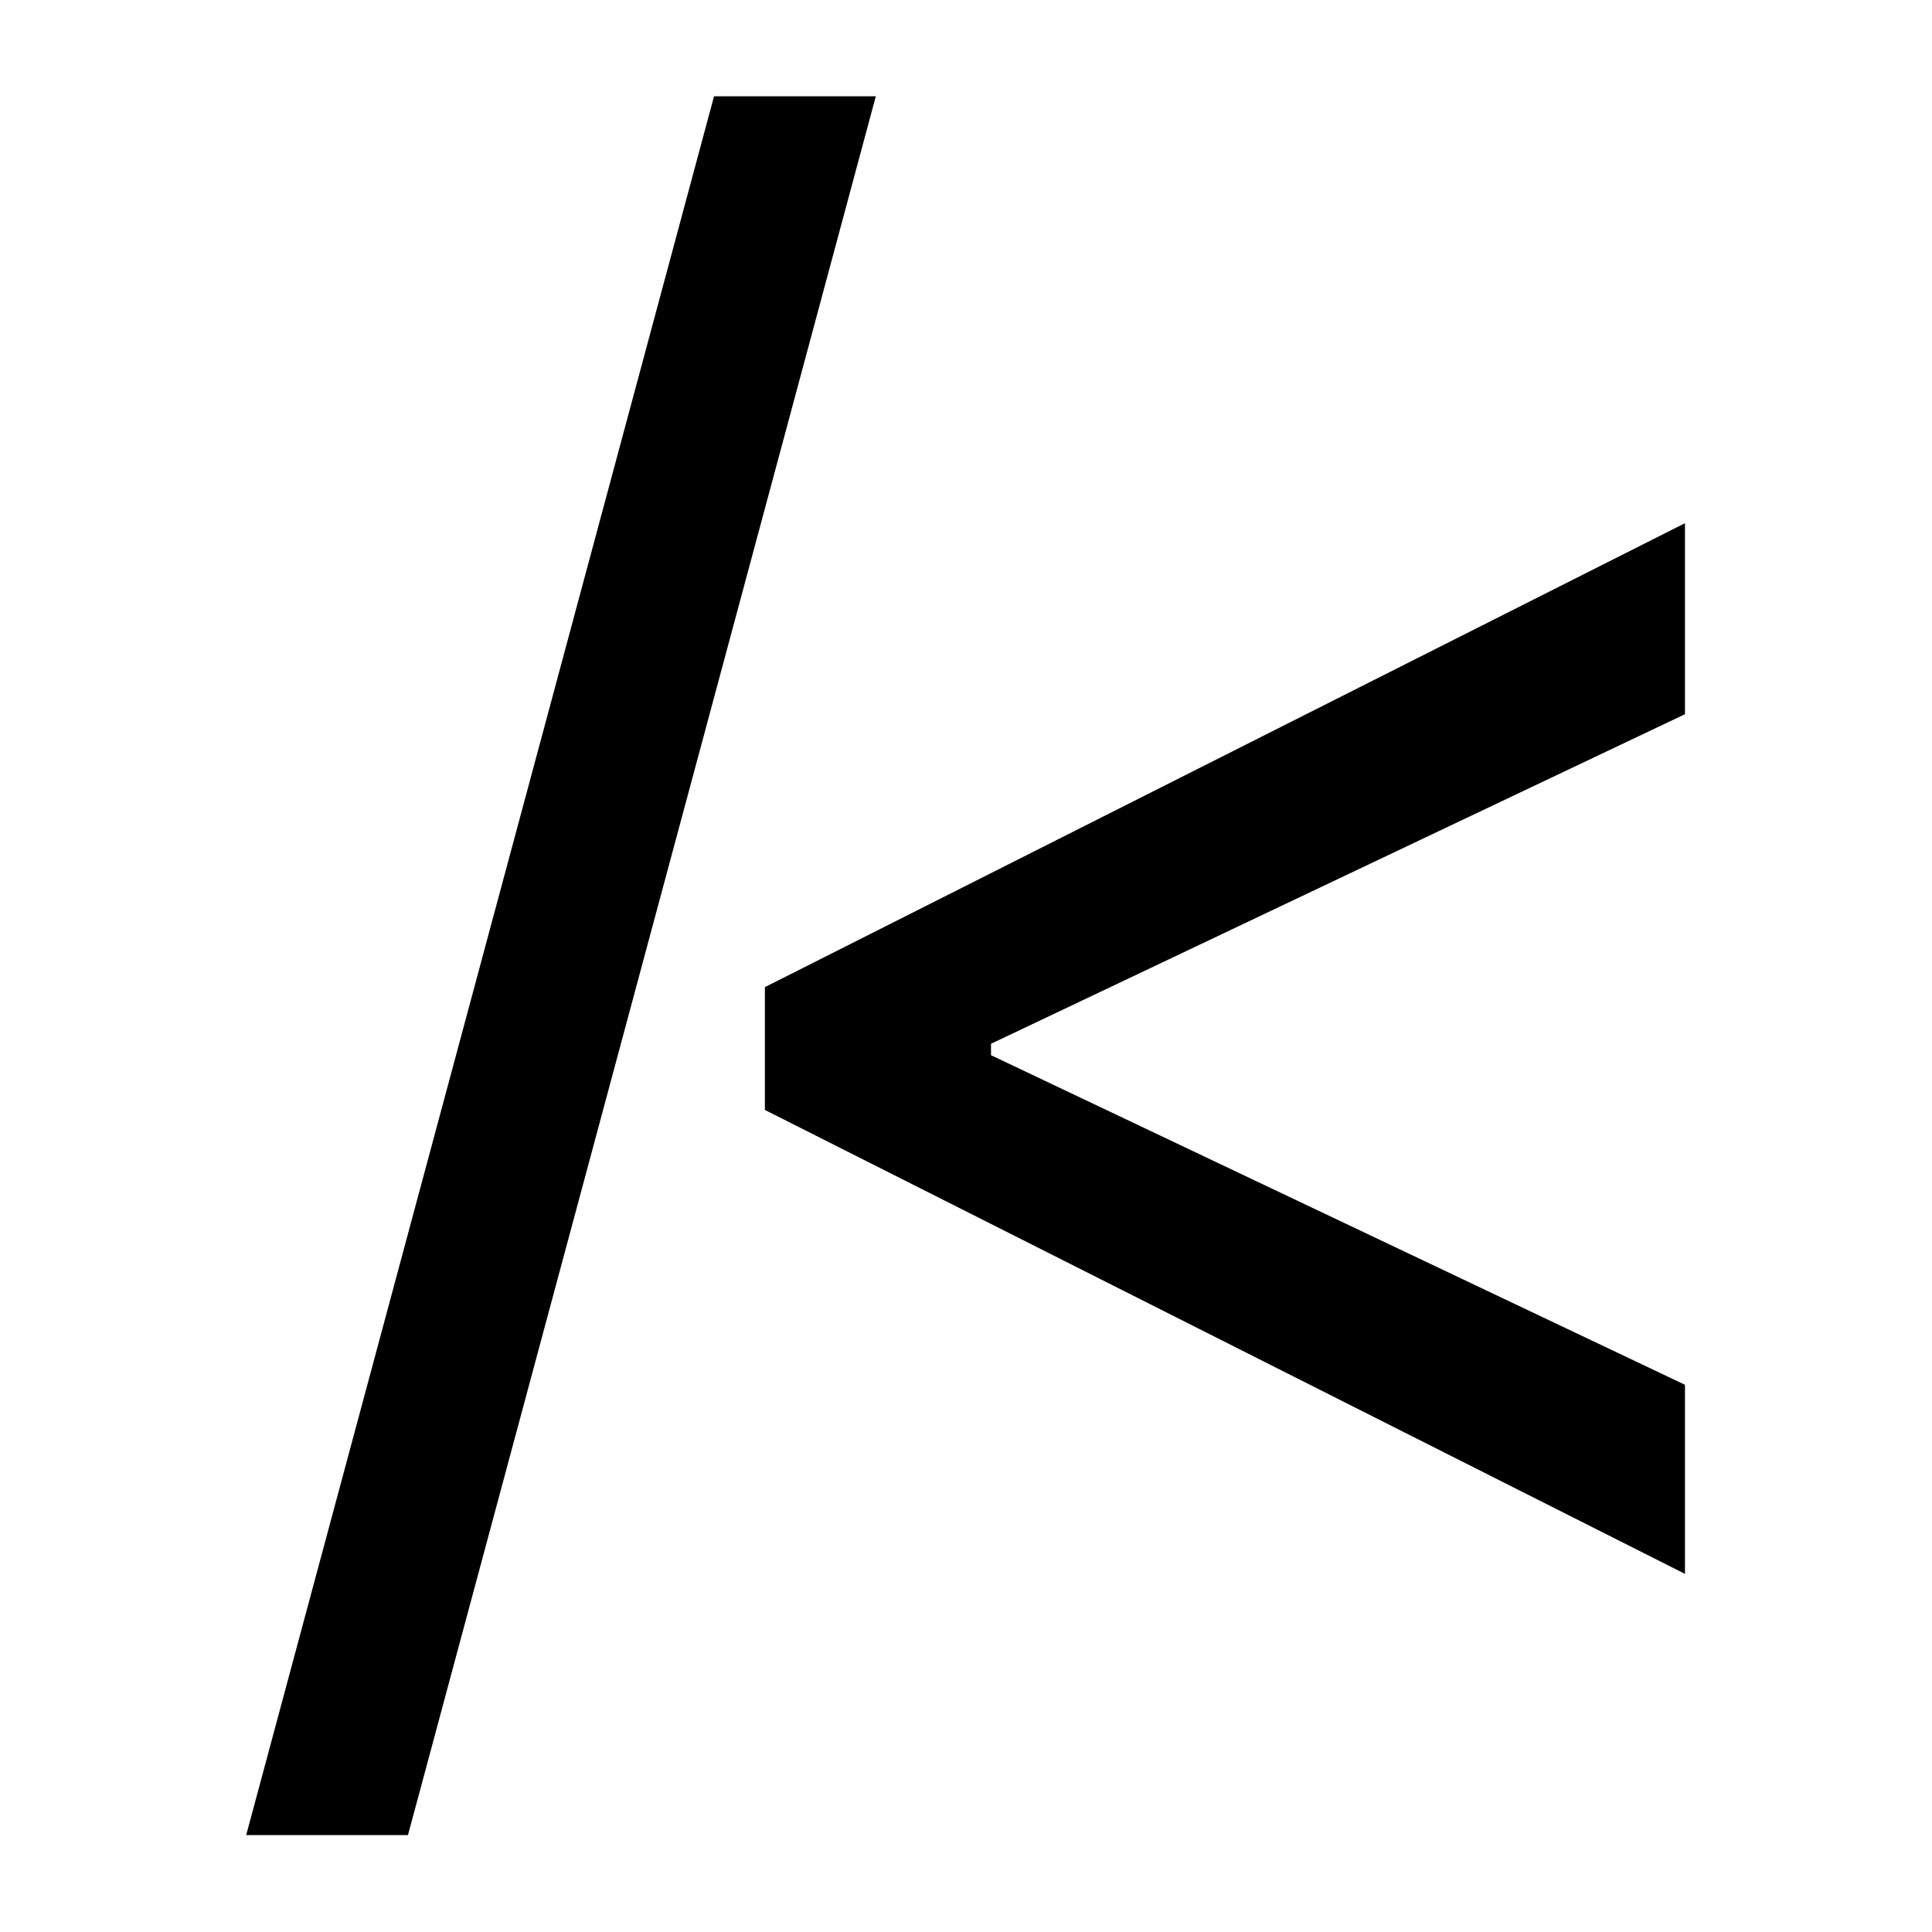 <?xml version="1.0" encoding="UTF-8"?> <svg xmlns="http://www.w3.org/2000/svg" id="logo" version="1.1" viewBox="0 0 960 960"><style> @media (prefers-color-scheme: light) { #logo path { fill: black; } } @media (prefers-color-scheme: dark) { #logo path { fill: white; } } </style><path id="r" d="M435.19,47.84l-232.47,864h-80.39L354.8,47.84h80.39Z"></path><path id="l" d="M380.07,551.52v-61.02l457.18-230.53v94.92l-347.73,165.14,2.91-5.81v13.56l-2.91-4.84,347.73,165.15v93.96l-457.18-230.53Z"></path></svg> 